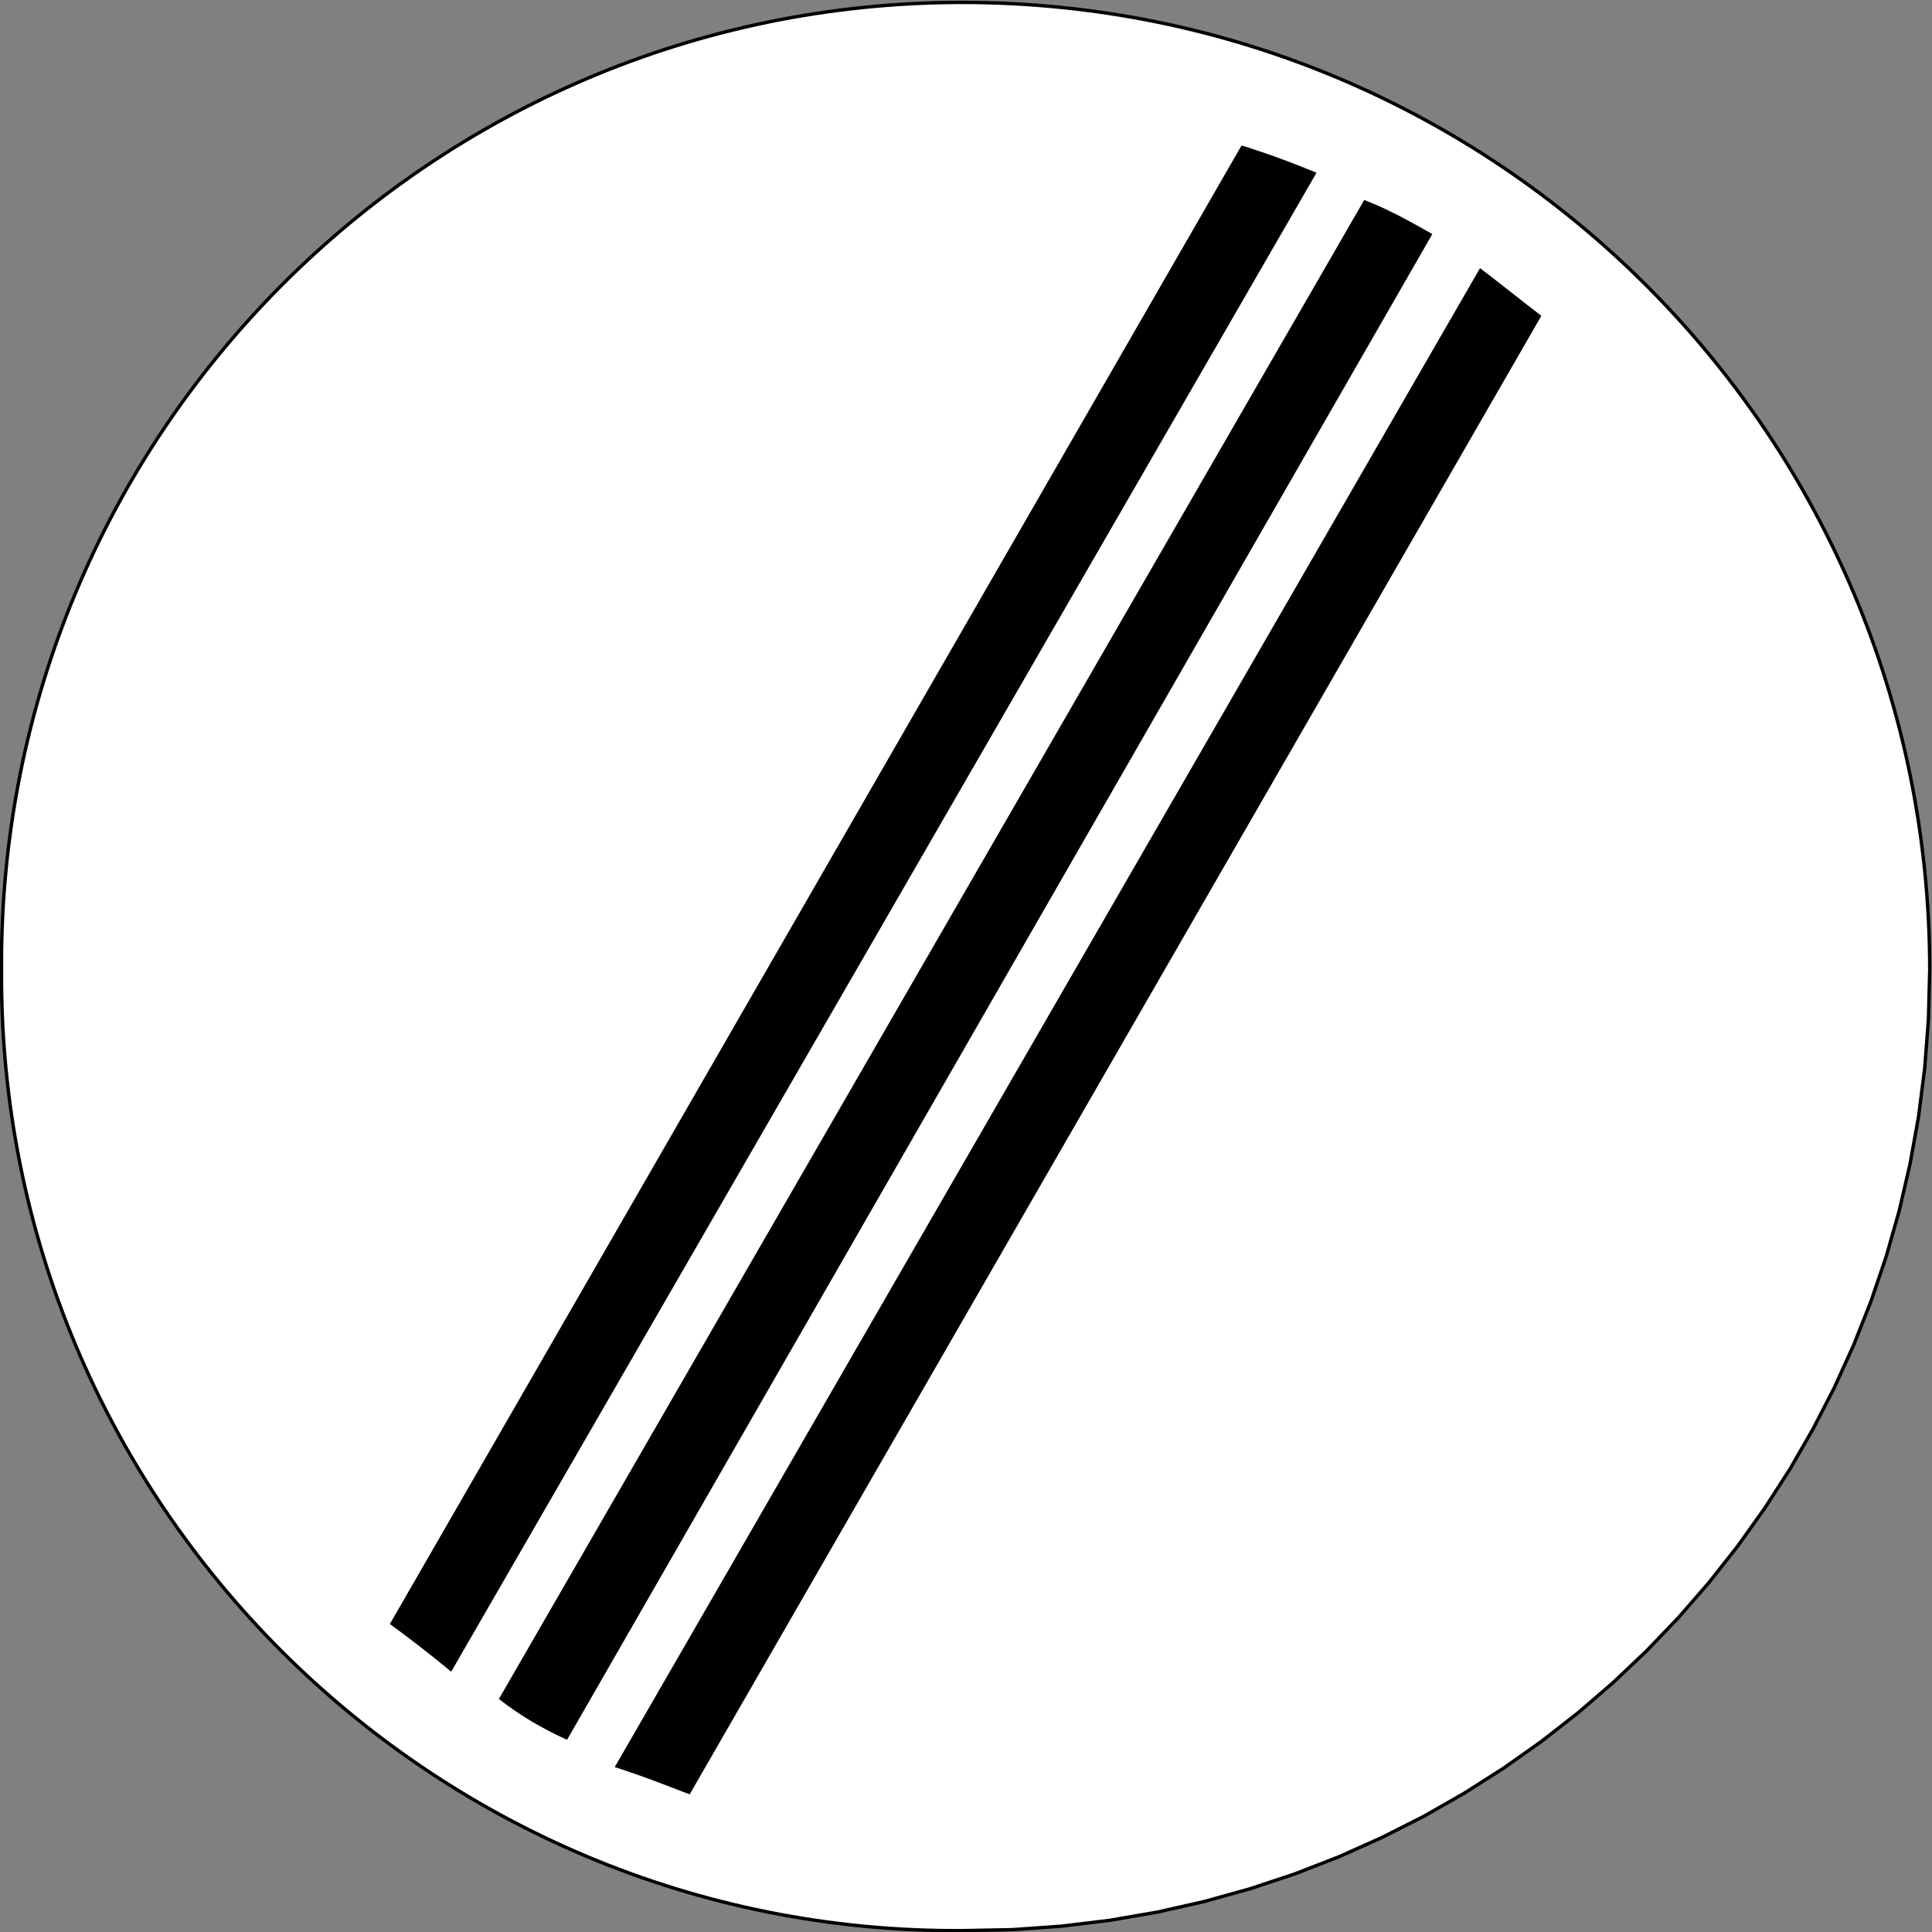 <?xml version="1.0" encoding="UTF-8" standalone="no"?>
<!-- Created with Inkscape (http://www.inkscape.org/) -->

<svg
   width="169.333mm"
   height="169.333mm"
   viewBox="0 0 600 600"
   id="svg8103"
   version="1.1"
   inkscape:version="1.3.2 (091e20e, 2023-11-25, custom)"
   sodipodi:docname="A2.svg"
   xmlns:inkscape="http://www.inkscape.org/namespaces/inkscape"
   xmlns:sodipodi="http://sodipodi.sourceforge.net/DTD/sodipodi-0.dtd"
   xmlns="http://www.w3.org/2000/svg"
   xmlns:svg="http://www.w3.org/2000/svg"
   xmlns:rdf="http://www.w3.org/1999/02/22-rdf-syntax-ns#"
   xmlns:cc="http://creativecommons.org/ns#"
   xmlns:dc="http://purl.org/dc/elements/1.1/">
  <rect x="0" y="0" width="600" height="600" fill="#808080" stroke="none"/>
  <defs
     id="defs8105" />
  <sodipodi:namedview
     id="base"
     pagecolor="#ffffff"
     bordercolor="#666666"
     borderopacity="1.0"
     inkscape:pageopacity="0.0"
     inkscape:pageshadow="2"
     inkscape:zoom="0.35"
     inkscape:cx="662.85714"
     inkscape:cy="-430"
     inkscape:document-units="px"
     inkscape:current-layer="g5978"
     showgrid="false"
     fit-margin-top="0"
     fit-margin-left="0"
     fit-margin-right="0"
     fit-margin-bottom="0"
     inkscape:window-width="1920"
     inkscape:window-height="1001"
     inkscape:window-x="-9"
     inkscape:window-y="-9"
     inkscape:window-maximized="1"
     inkscape:showpageshadow="2"
     inkscape:pagecheckerboard="0"
     inkscape:deskcolor="#d1d1d1" />
  <g
     inkscape:label="Laag 1"
     inkscape:groupmode="layer"
     id="layer1"
     transform="translate(918.561,951.933)">
    <g
       transform="matrix(2.116,0,0,-2.116,-1244.487,190.924)"
       xml:space="preserve"
       style="font-style:normal;font-variant:normal;font-weight:normal;font-stretch:normal;letter-spacing:normal;word-spacing:normal;text-anchor:start;fill:none;stroke:#000000;stroke-width:1.152;stroke-linecap:butt;stroke-linejoin:miter;stroke-miterlimit:10.433;stroke-dasharray:none;stroke-dashoffset:0;stroke-opacity:1"
       id="g5978"><path
         inkscape:connector-curvature="0"
         d="m 295.25,256.75 7.32,0.14 7.21,0.51 7.12,0.86 7,1.21 6.87,1.55 6.74,1.88 6.6,2.19 6.45,2.51 6.29,2.82 6.13,3.1 5.94,3.39 5.76,3.67 5.57,3.93 5.36,4.19 5.15,4.43 4.93,4.68 4.7,4.9 4.46,5.13 4.21,5.34 3.96,5.54 3.69,5.73 3.41,5.92 3.14,6.1 2.84,6.26 2.54,6.42 2.23,6.57 1.91,6.71 1.58,6.84 1.25,6.96 0.9,7.07 0.55,7.18 0.19,7.27 c -0.02,78.52 -63.48,141.98 -142,142 -78.03,-0.02 -141.48,-63.48 -141,-142 -0.48,-78.03 62.97,-141.48 141,-141 z"
         style="fill:#ffffff;fill-rule:nonzero;stroke:#ffffff;stroke-width:0"
         id="path5980" /><path
         inkscape:connector-curvature="0"
         d="m 295.25,256.75 7.32,0.14 7.21,0.51 7.12,0.86 7,1.21 6.87,1.55 6.74,1.88 6.6,2.19 6.45,2.51 6.29,2.82 6.13,3.1 5.94,3.39 5.76,3.67 5.57,3.93 5.36,4.19 5.15,4.43 4.93,4.68 4.7,4.9 4.46,5.13 4.21,5.34 3.96,5.54 3.69,5.73 3.41,5.92 3.14,6.1 2.84,6.26 2.54,6.42 2.23,6.57 1.91,6.71 1.58,6.84 1.25,6.96 0.9,7.07 0.55,7.18 0.19,7.27 c -0.02,78.52 -63.48,141.98 -142,142 -78.03,-0.02 -141.48,-63.48 -141,-142 -0.48,-78.03 62.97,-141.48 141,-141 z"
         style="stroke:#000000;stroke-width:0.496;stroke-miterlimit:10.433;stroke-dasharray:none;stroke-opacity:1"
         id="path5982" /><path
         inkscape:connector-curvature="0"
         d="m 255.25,276.75 -1.41,0.54 -1.4,0.54 -1.38,0.52 -1.38,0.52 -1.37,0.5 -1.36,0.48 -1.35,0.46 -1.35,0.44 127,220 c 2.96,-2.25 5.85,-4.59 9,-7 l -125,-217 z"
         style="fill:#000000;fill-rule:nonzero;stroke-width:0"
         id="path5990" /><path
         inkscape:connector-curvature="0"
         d="m 347.25,514.75 -1.3,0.53 -1.31,0.52 -1.32,0.51 -1.36,0.51 -1.37,0.5 -0.71,0.24 -0.7,0.24 -0.72,0.24 -0.73,0.24 -0.73,0.24 -0.75,0.23 -125,-217 c 3.03,-2.2 6.09,-4.59 9,-7 l 127,220 z"
         style="fill:#000000;fill-rule:nonzero;stroke-width:0"
         id="path5992" /><path
         inkscape:connector-curvature="0"
         d="m 364.25,505.75 -1.14,0.64 -1.17,0.66 -1.2,0.65 -0.61,0.33 -0.62,0.33 -0.63,0.32 -0.64,0.31 -0.64,0.32 -0.65,0.3 -0.66,0.3 -0.67,0.29 -0.68,0.28 -0.69,0.27 -127,-220 c 3.06,-2.41 6.27,-4.28 10,-6 l 127,221 z"
         style="fill:#000000;fill-rule:nonzero;stroke-width:0"
         id="path5994" /></g>
  </g>
</svg>

